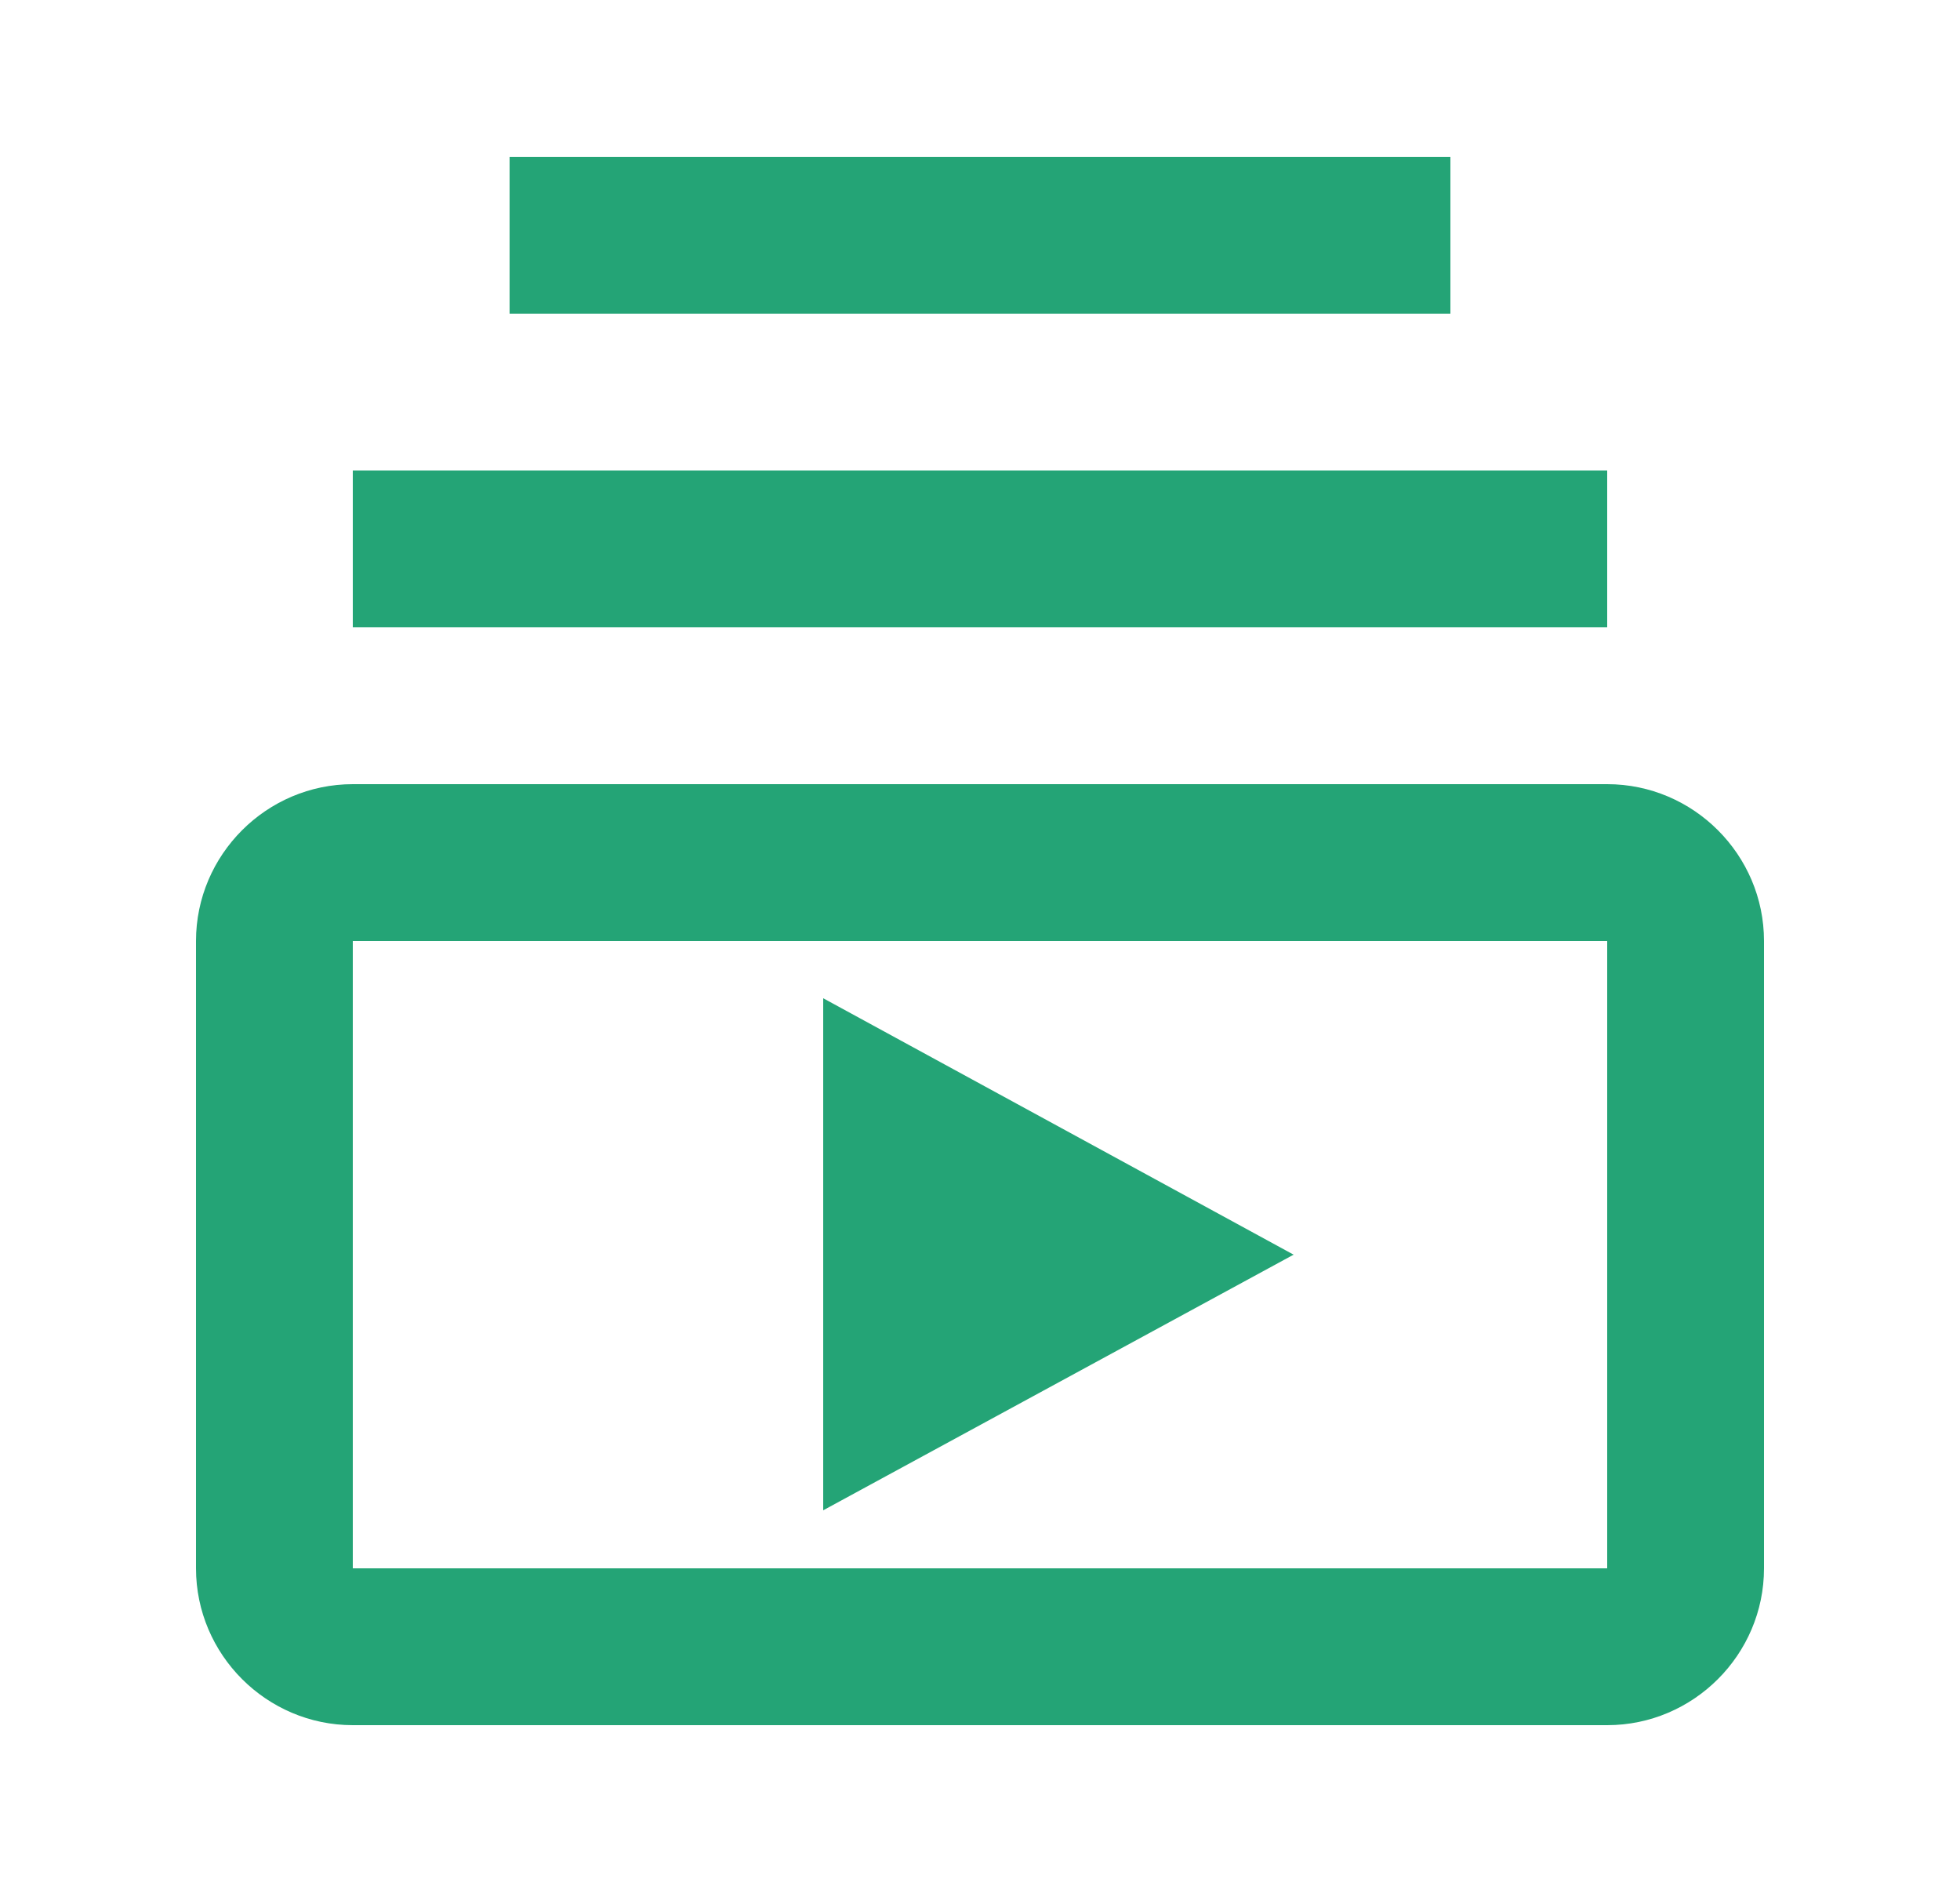 <svg width="25" height="24" viewBox="0 0 25 24" fill="none" xmlns="http://www.w3.org/2000/svg">
<path d="M4.5 6H20.5V8H4.5V6ZM6.5 2H18.5V4H6.5V2ZM20.5 10H4.5C3.4 10 2.5 10.9 2.5 12V20C2.5 21.1 3.4 22 4.5 22H20.5C21.6 22 22.5 21.1 22.5 20V12C22.5 10.9 21.6 10 20.5 10ZM20.5 20H4.5V12H20.5V20ZM10.5 12.73V19.26L16.5 16L10.5 12.73Z" fill="#24A476"/>
</svg>
